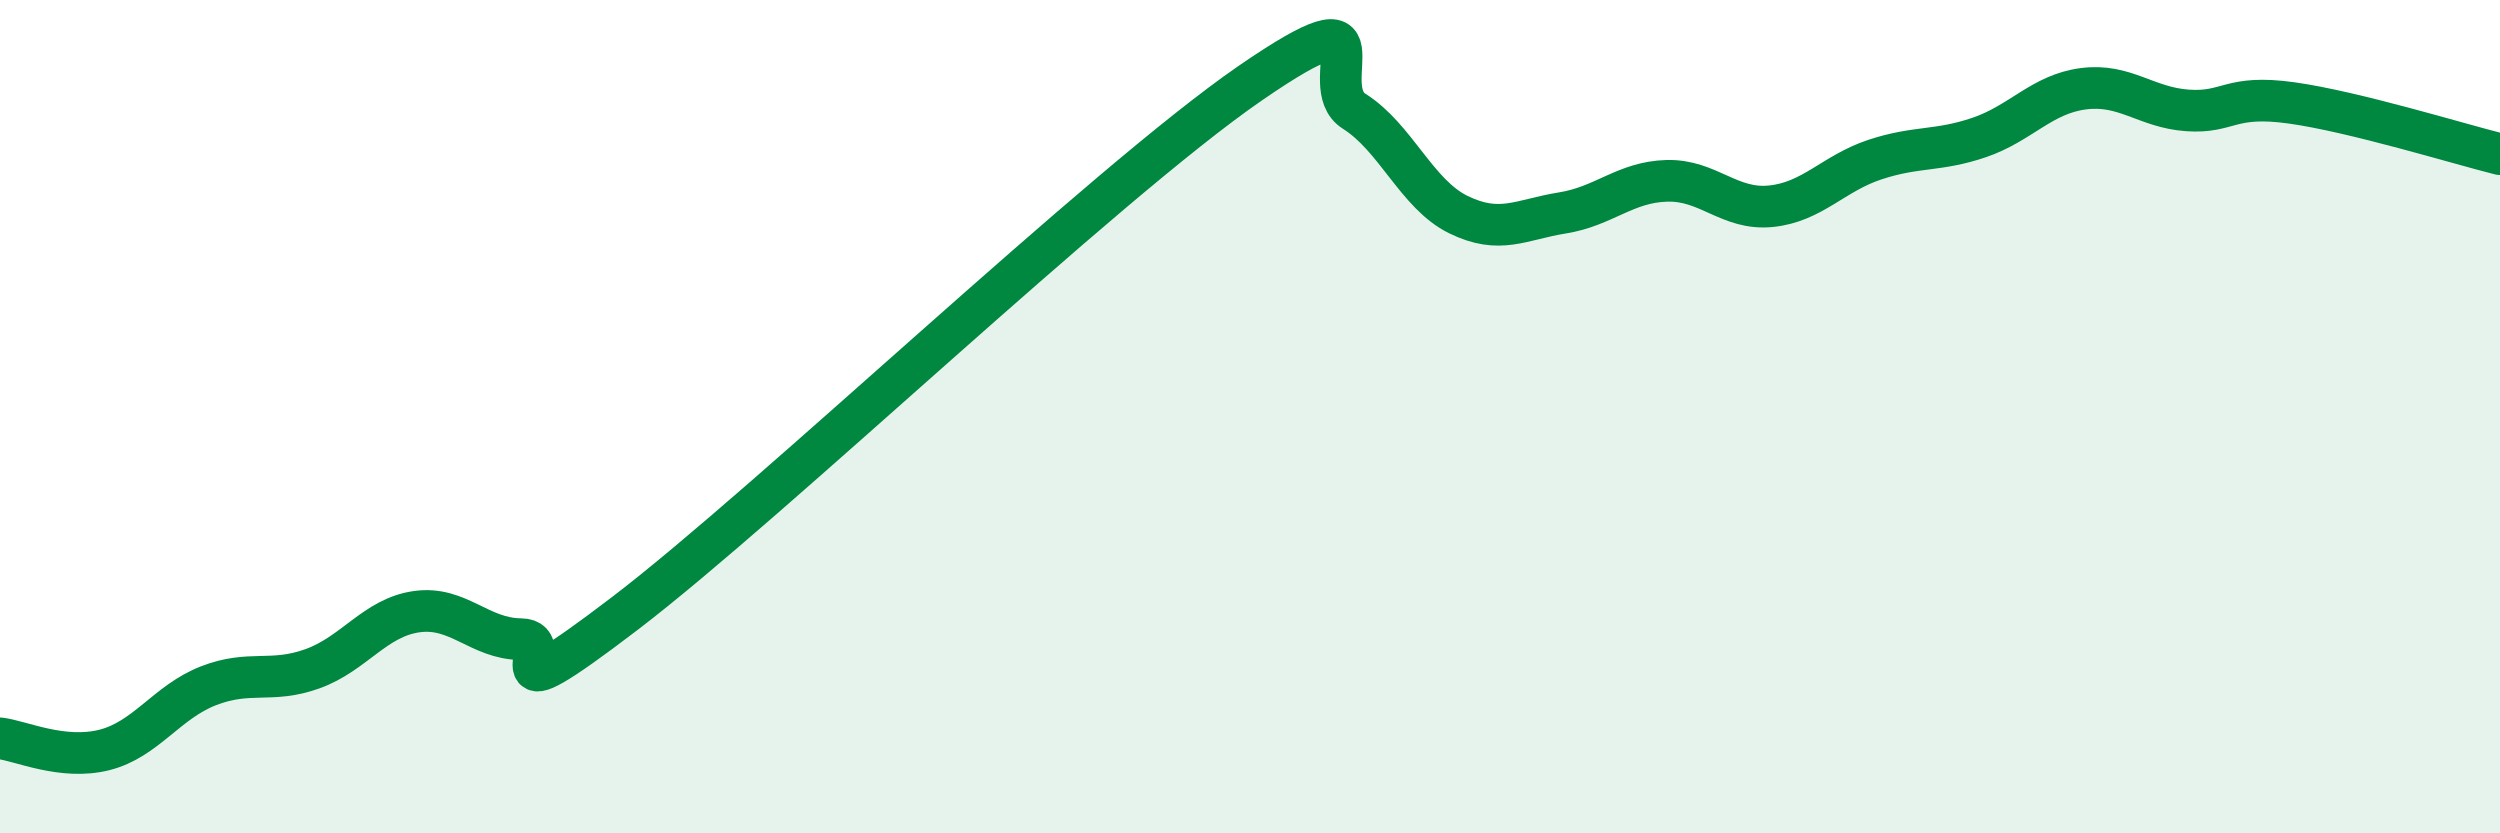 
    <svg width="60" height="20" viewBox="0 0 60 20" xmlns="http://www.w3.org/2000/svg">
      <path
        d="M 0,17.72 C 0.5,17.78 1.5,18.25 2.5,18 C 3.5,17.75 4,16.85 5,16.46 C 6,16.07 6.5,16.41 7.5,16.05 C 8.5,15.69 9,14.82 10,14.68 C 11,14.54 11.5,15.33 12.5,15.34 C 13.5,15.35 11.5,17.39 15,14.72 C 18.5,12.05 26.5,4.41 30,2 C 33.5,-0.41 31.5,2.04 32.5,2.67 C 33.5,3.3 34,4.66 35,5.15 C 36,5.64 36.5,5.27 37.5,5.11 C 38.5,4.95 39,4.37 40,4.34 C 41,4.31 41.5,5.05 42.5,4.95 C 43.5,4.85 44,4.16 45,3.83 C 46,3.5 46.5,3.64 47.5,3.3 C 48.5,2.96 49,2.26 50,2.13 C 51,2 51.5,2.58 52.5,2.65 C 53.5,2.72 53.5,2.26 55,2.47 C 56.5,2.68 59,3.45 60,3.7L60 20L0 20Z"
        fill="#008740"
        opacity="0.1"
        stroke-linecap="round"
        stroke-linejoin="round"
      />
      <path
        d="M 0,17.72 C 0.5,17.78 1.5,18.25 2.5,18 C 3.5,17.75 4,16.85 5,16.46 C 6,16.07 6.5,16.41 7.5,16.05 C 8.5,15.69 9,14.82 10,14.68 C 11,14.54 11.5,15.33 12.5,15.34 C 13.5,15.35 11.5,17.39 15,14.72 C 18.5,12.05 26.5,4.41 30,2 C 33.5,-0.41 31.5,2.04 32.5,2.67 C 33.5,3.3 34,4.66 35,5.15 C 36,5.64 36.5,5.27 37.5,5.11 C 38.5,4.95 39,4.37 40,4.34 C 41,4.31 41.5,5.05 42.5,4.95 C 43.5,4.85 44,4.16 45,3.83 C 46,3.5 46.5,3.64 47.5,3.3 C 48.5,2.96 49,2.26 50,2.13 C 51,2 51.5,2.58 52.5,2.65 C 53.5,2.72 53.5,2.26 55,2.47 C 56.5,2.68 59,3.45 60,3.7"
        stroke="#008740"
        stroke-width="1"
        fill="none"
        stroke-linecap="round"
        stroke-linejoin="round"
      />
    </svg>
  